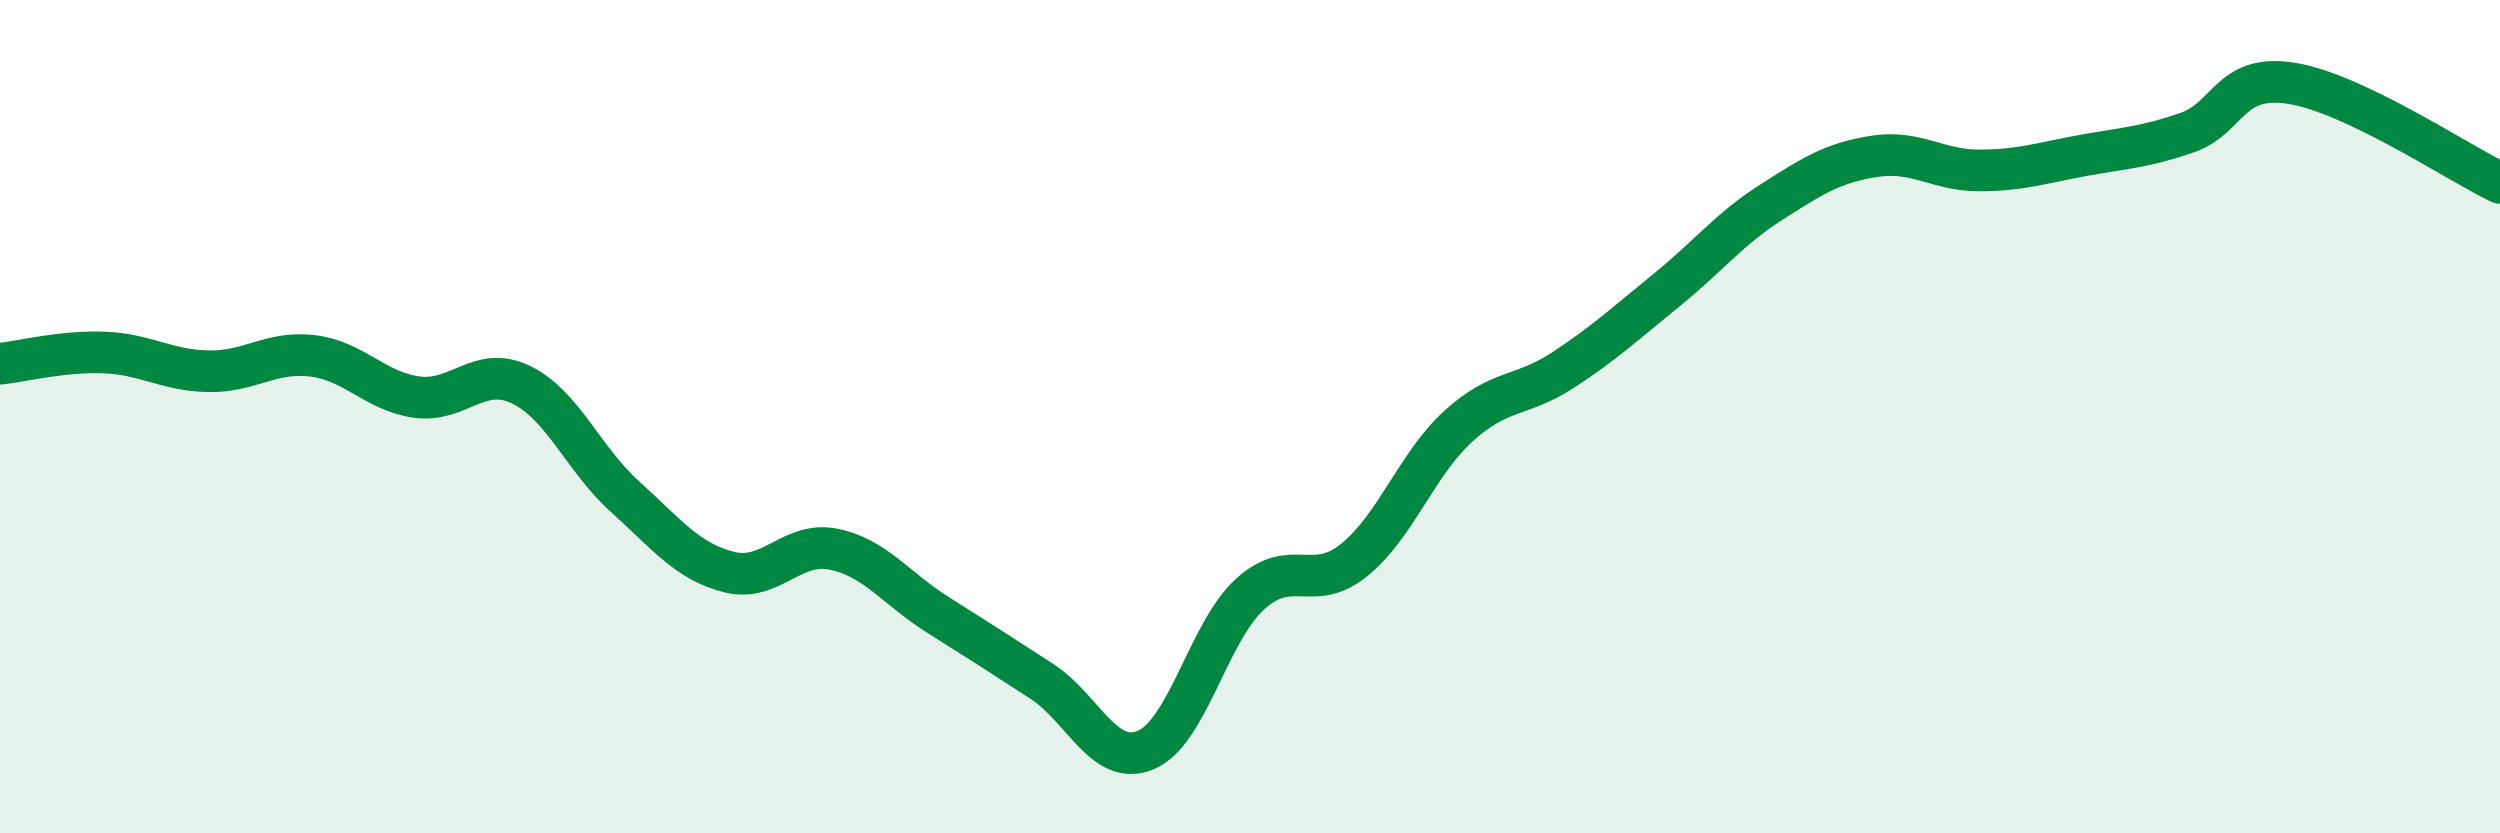 
    <svg width="60" height="20" viewBox="0 0 60 20" xmlns="http://www.w3.org/2000/svg">
      <path
        d="M 0,8.73 C 0.5,8.68 1.5,8.42 2.5,8.46 C 3.5,8.5 4,8.89 5,8.91 C 6,8.93 6.5,8.42 7.5,8.54 C 8.5,8.66 9,9.39 10,9.53 C 11,9.67 11.5,8.75 12.5,9.23 C 13.5,9.71 14,11.02 15,11.92 C 16,12.82 16.5,13.48 17.5,13.73 C 18.5,13.98 19,12.98 20,13.18 C 21,13.38 21.5,14.12 22.5,14.75 C 23.5,15.38 24,15.7 25,16.35 C 26,17 26.5,18.42 27.5,18 C 28.5,17.58 29,15.17 30,14.26 C 31,13.35 31.5,14.25 32.5,13.44 C 33.5,12.63 34,11.14 35,10.23 C 36,9.32 36.5,9.54 37.5,8.89 C 38.5,8.24 39,7.77 40,6.96 C 41,6.15 41.5,5.5 42.5,4.86 C 43.5,4.22 44,3.9 45,3.75 C 46,3.6 46.5,4.09 47.5,4.09 C 48.5,4.09 49,3.91 50,3.73 C 51,3.55 51.5,3.53 52.5,3.18 C 53.5,2.83 53.5,1.76 55,2 C 56.5,2.24 59,3.91 60,4.39L60 20L0 20Z"
        fill="#008740"
        opacity="0.1"
        stroke-linecap="round"
        stroke-linejoin="round"
      />
      <path
        d="M 0,8.73 C 0.5,8.68 1.5,8.42 2.5,8.46 C 3.5,8.5 4,8.89 5,8.91 C 6,8.93 6.5,8.42 7.5,8.54 C 8.5,8.66 9,9.39 10,9.53 C 11,9.67 11.5,8.75 12.5,9.23 C 13.5,9.71 14,11.02 15,11.92 C 16,12.82 16.5,13.48 17.5,13.73 C 18.5,13.98 19,12.98 20,13.18 C 21,13.38 21.5,14.12 22.5,14.75 C 23.5,15.38 24,15.7 25,16.35 C 26,17 26.5,18.42 27.5,18 C 28.5,17.58 29,15.17 30,14.26 C 31,13.35 31.5,14.25 32.5,13.44 C 33.5,12.63 34,11.14 35,10.23 C 36,9.32 36.5,9.54 37.5,8.89 C 38.5,8.24 39,7.77 40,6.96 C 41,6.15 41.5,5.5 42.5,4.86 C 43.5,4.22 44,3.9 45,3.75 C 46,3.6 46.5,4.09 47.5,4.09 C 48.5,4.09 49,3.91 50,3.73 C 51,3.55 51.5,3.53 52.5,3.18 C 53.5,2.83 53.5,1.76 55,2 C 56.5,2.24 59,3.91 60,4.39"
        stroke="#008740"
        stroke-width="1"
        fill="none"
        stroke-linecap="round"
        stroke-linejoin="round"
      />
    </svg>
  